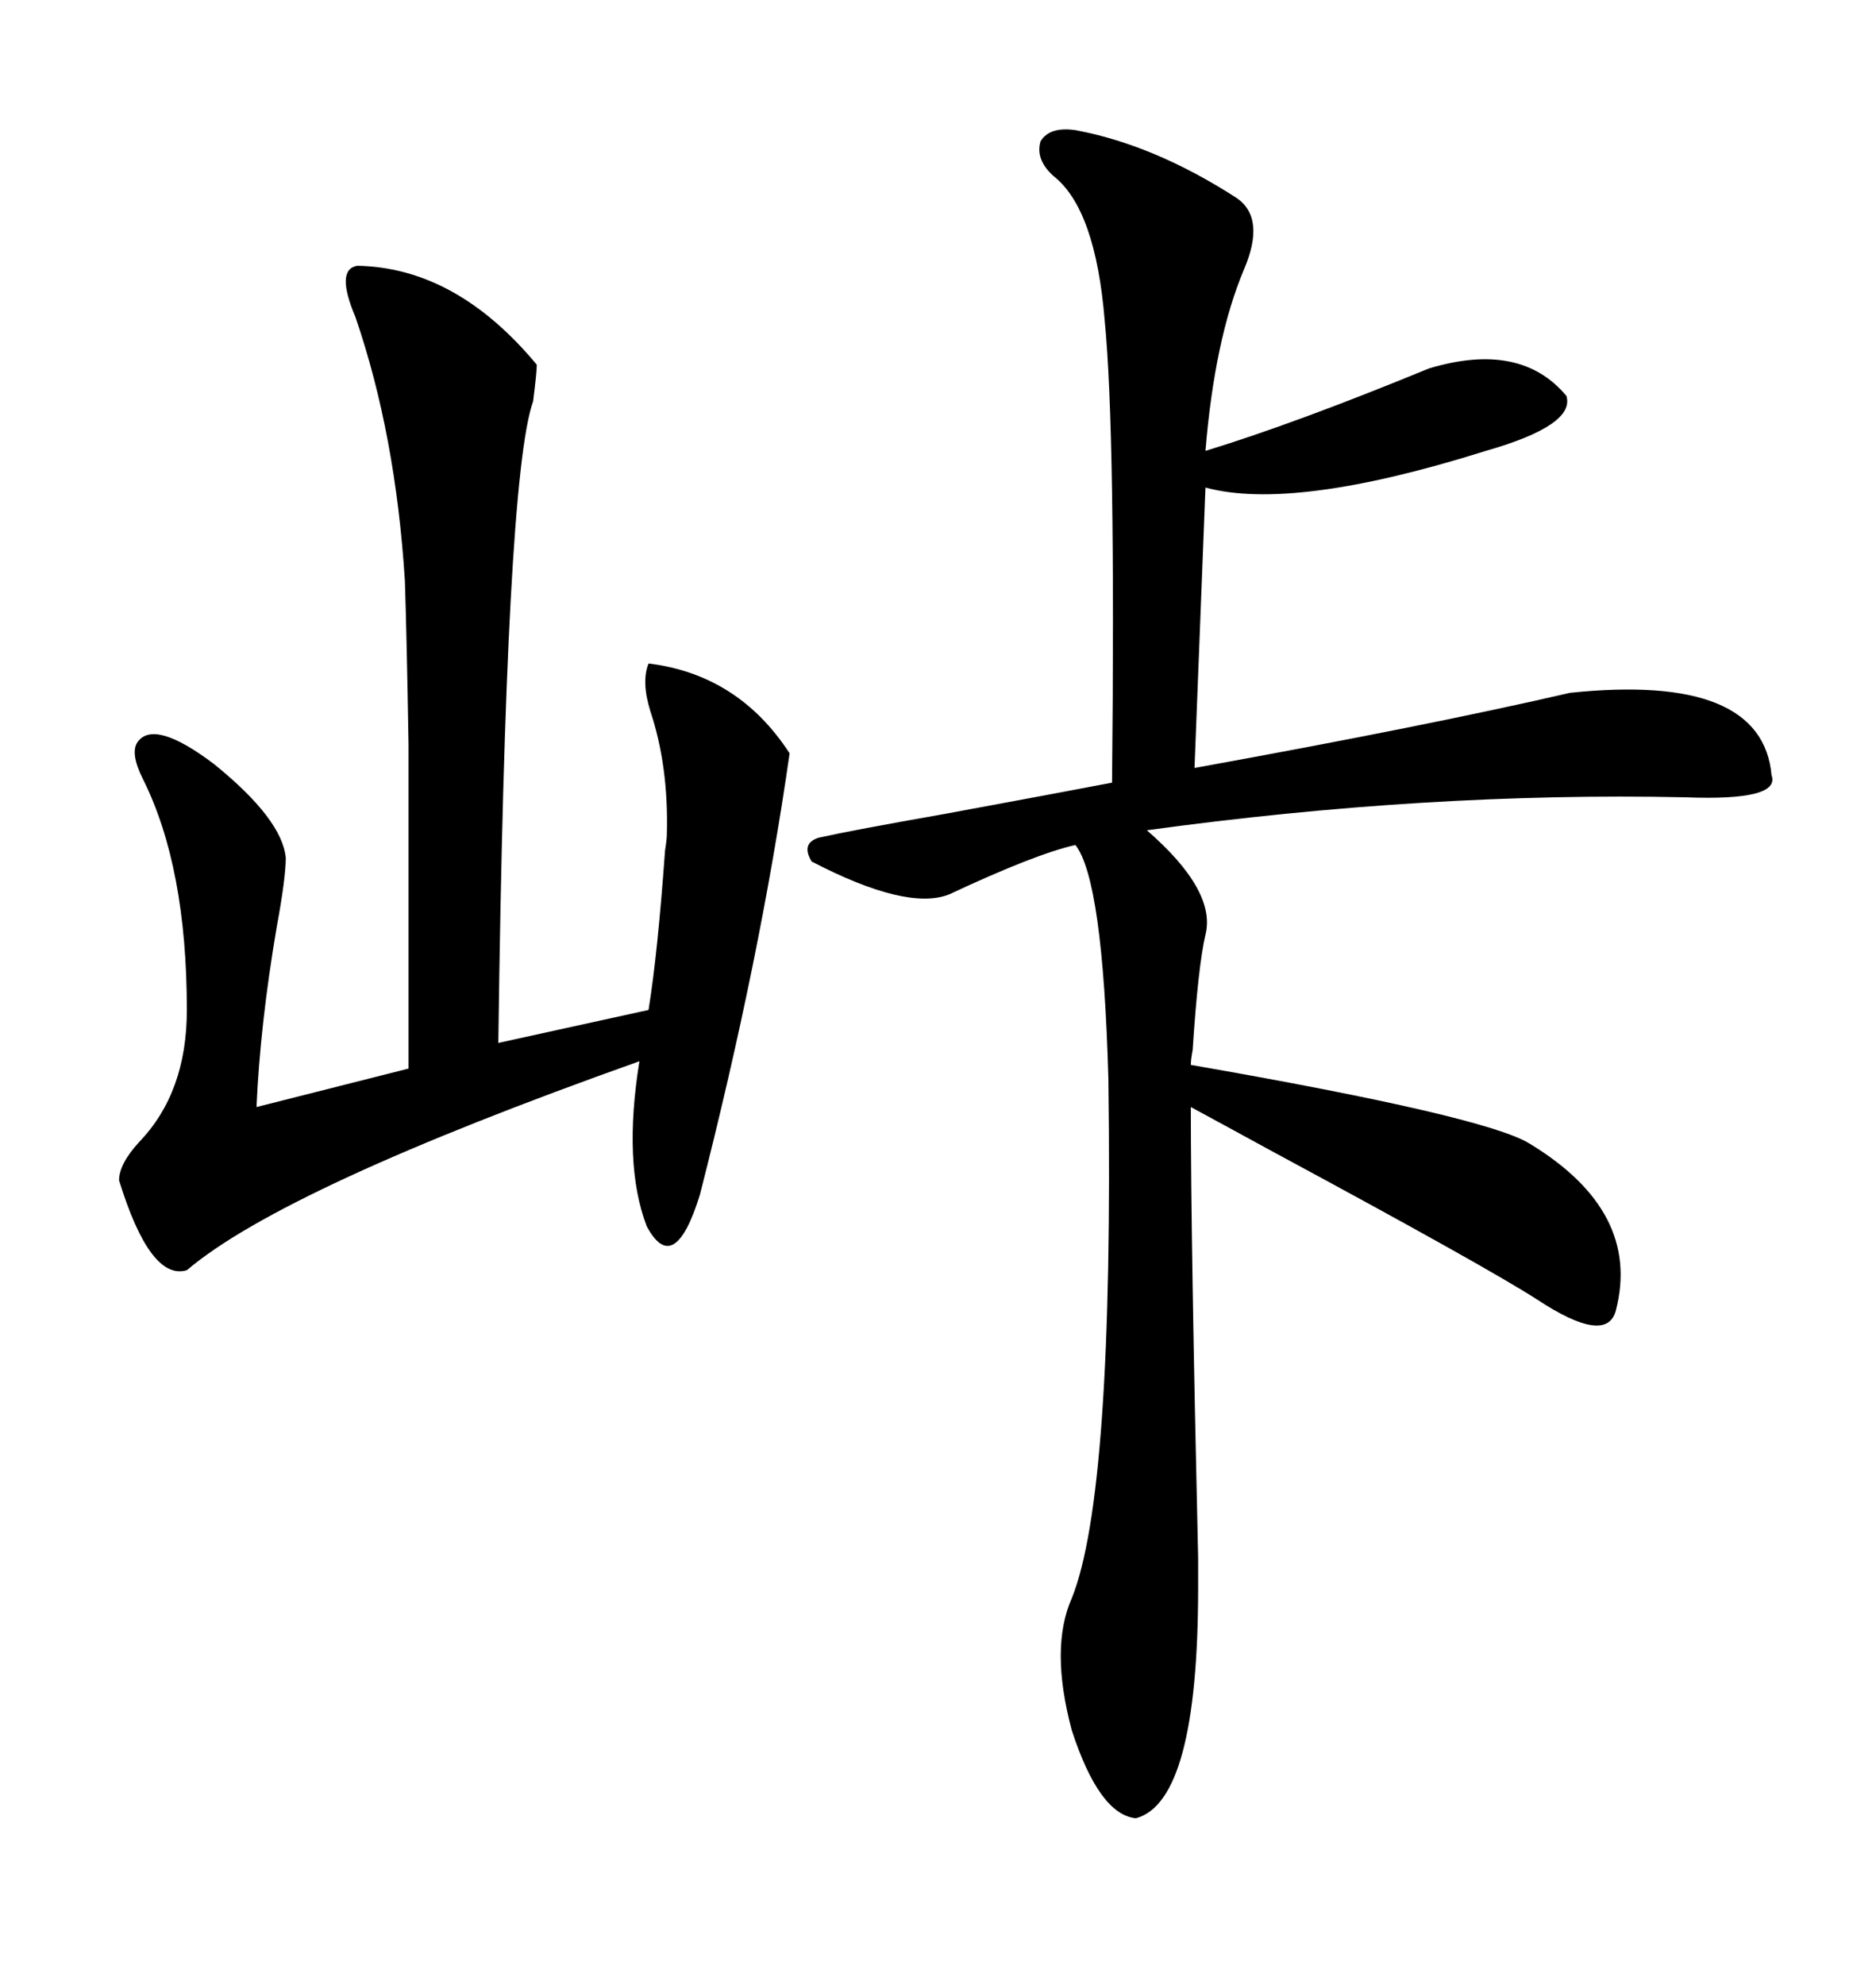 <svg xmlns="http://www.w3.org/2000/svg" xmlns:xlink="http://www.w3.org/1999/xlink" width="300" height="317.285"><path d="M171.97 20.80L171.97 20.80Q184.57 23.14 197.75 31.64L197.75 31.64Q202.44 34.86 198.93 43.07L198.93 43.07Q194.24 54.20 192.77 72.07L192.77 72.07Q207.13 67.68 228.52 58.89L228.52 58.89Q243.16 54.49 250.49 63.28L250.49 63.28Q251.95 67.97 237.60 72.07L237.60 72.07Q206.84 81.74 192.77 77.93L192.77 77.93L191.02 122.75Q228.22 116.02 251.07 110.74L251.07 110.74Q281.84 107.52 283.30 123.93L283.30 123.93Q284.77 128.03 269.53 127.44L269.53 127.44Q228.22 126.56 183.40 132.71L183.40 132.71Q194.53 142.38 192.77 149.41L192.77 149.41Q191.60 154.39 190.72 167.87L190.72 167.87Q190.43 169.34 190.43 170.21L190.43 170.21Q237.60 178.42 244.63 182.81L244.63 182.81Q262.50 193.65 258.40 209.47L258.40 209.47Q256.93 215.04 245.80 207.71L245.80 207.71Q237.60 202.44 203.91 184.28L203.91 184.28Q194.24 179.00 190.43 176.95L190.43 176.95Q190.43 198.34 191.60 249.02L191.60 249.02Q191.60 253.42 191.60 253.71L191.60 253.71Q191.60 287.99 181.64 290.63L181.64 290.63Q175.78 290.04 171.39 276.56L171.39 276.56Q167.87 263.38 171.39 255.47L171.39 255.47Q178.13 238.77 177.25 172.56L177.25 172.56Q176.37 140.63 171.97 135.06L171.97 135.06Q165.53 136.52 151.76 142.97L151.76 142.97Q145.02 145.61 129.79 137.70L129.79 137.70Q128.03 134.77 130.96 133.89L130.96 133.89Q136.23 132.71 151.17 130.08L151.17 130.08Q170.21 126.56 177.83 125.10L177.83 125.10Q178.42 69.14 176.66 51.27L176.66 51.27Q175.20 33.40 168.46 28.13L168.46 28.13Q165.53 25.49 166.41 22.56L166.41 22.56Q167.87 20.21 171.97 20.80ZM57.13 42.48L57.13 42.48Q72.95 42.77 85.84 58.30L85.84 58.30Q85.84 59.47 85.25 64.16L85.25 64.16Q80.86 76.46 79.69 166.70L79.69 166.70L103.71 161.43Q105.18 152.34 106.35 135.94L106.35 135.94Q106.64 134.18 106.64 133.30L106.64 133.30Q106.93 122.46 104.00 113.67L104.00 113.67Q102.54 108.98 103.71 106.05L103.71 106.05Q118.07 107.81 126.27 120.41L126.27 120.41Q121.58 153.22 111.91 191.02L111.91 191.02Q107.81 204.20 103.42 196.00L103.42 196.00Q99.61 186.04 102.25 169.63L102.25 169.63Q45.41 189.84 29.88 203.03L29.88 203.03Q24.02 204.79 19.04 188.67L19.04 188.67Q19.04 186.04 22.27 182.52L22.27 182.52Q29.88 174.61 29.88 161.43L29.88 161.43Q29.88 138.57 22.85 124.51L22.85 124.51Q20.80 120.41 21.97 118.65L21.97 118.65Q24.61 114.84 34.28 122.17L34.28 122.17Q45.12 130.96 45.70 137.11L45.70 137.11Q45.70 140.33 44.24 148.24L44.24 148.24Q41.60 163.77 41.02 176.95L41.02 176.95L65.33 170.80Q65.33 133.01 65.33 118.95L65.33 118.95Q65.04 101.66 64.75 92.87L64.75 92.87Q63.28 69.43 56.84 50.68L56.84 50.68Q53.61 43.07 57.13 42.48Z"/></svg>